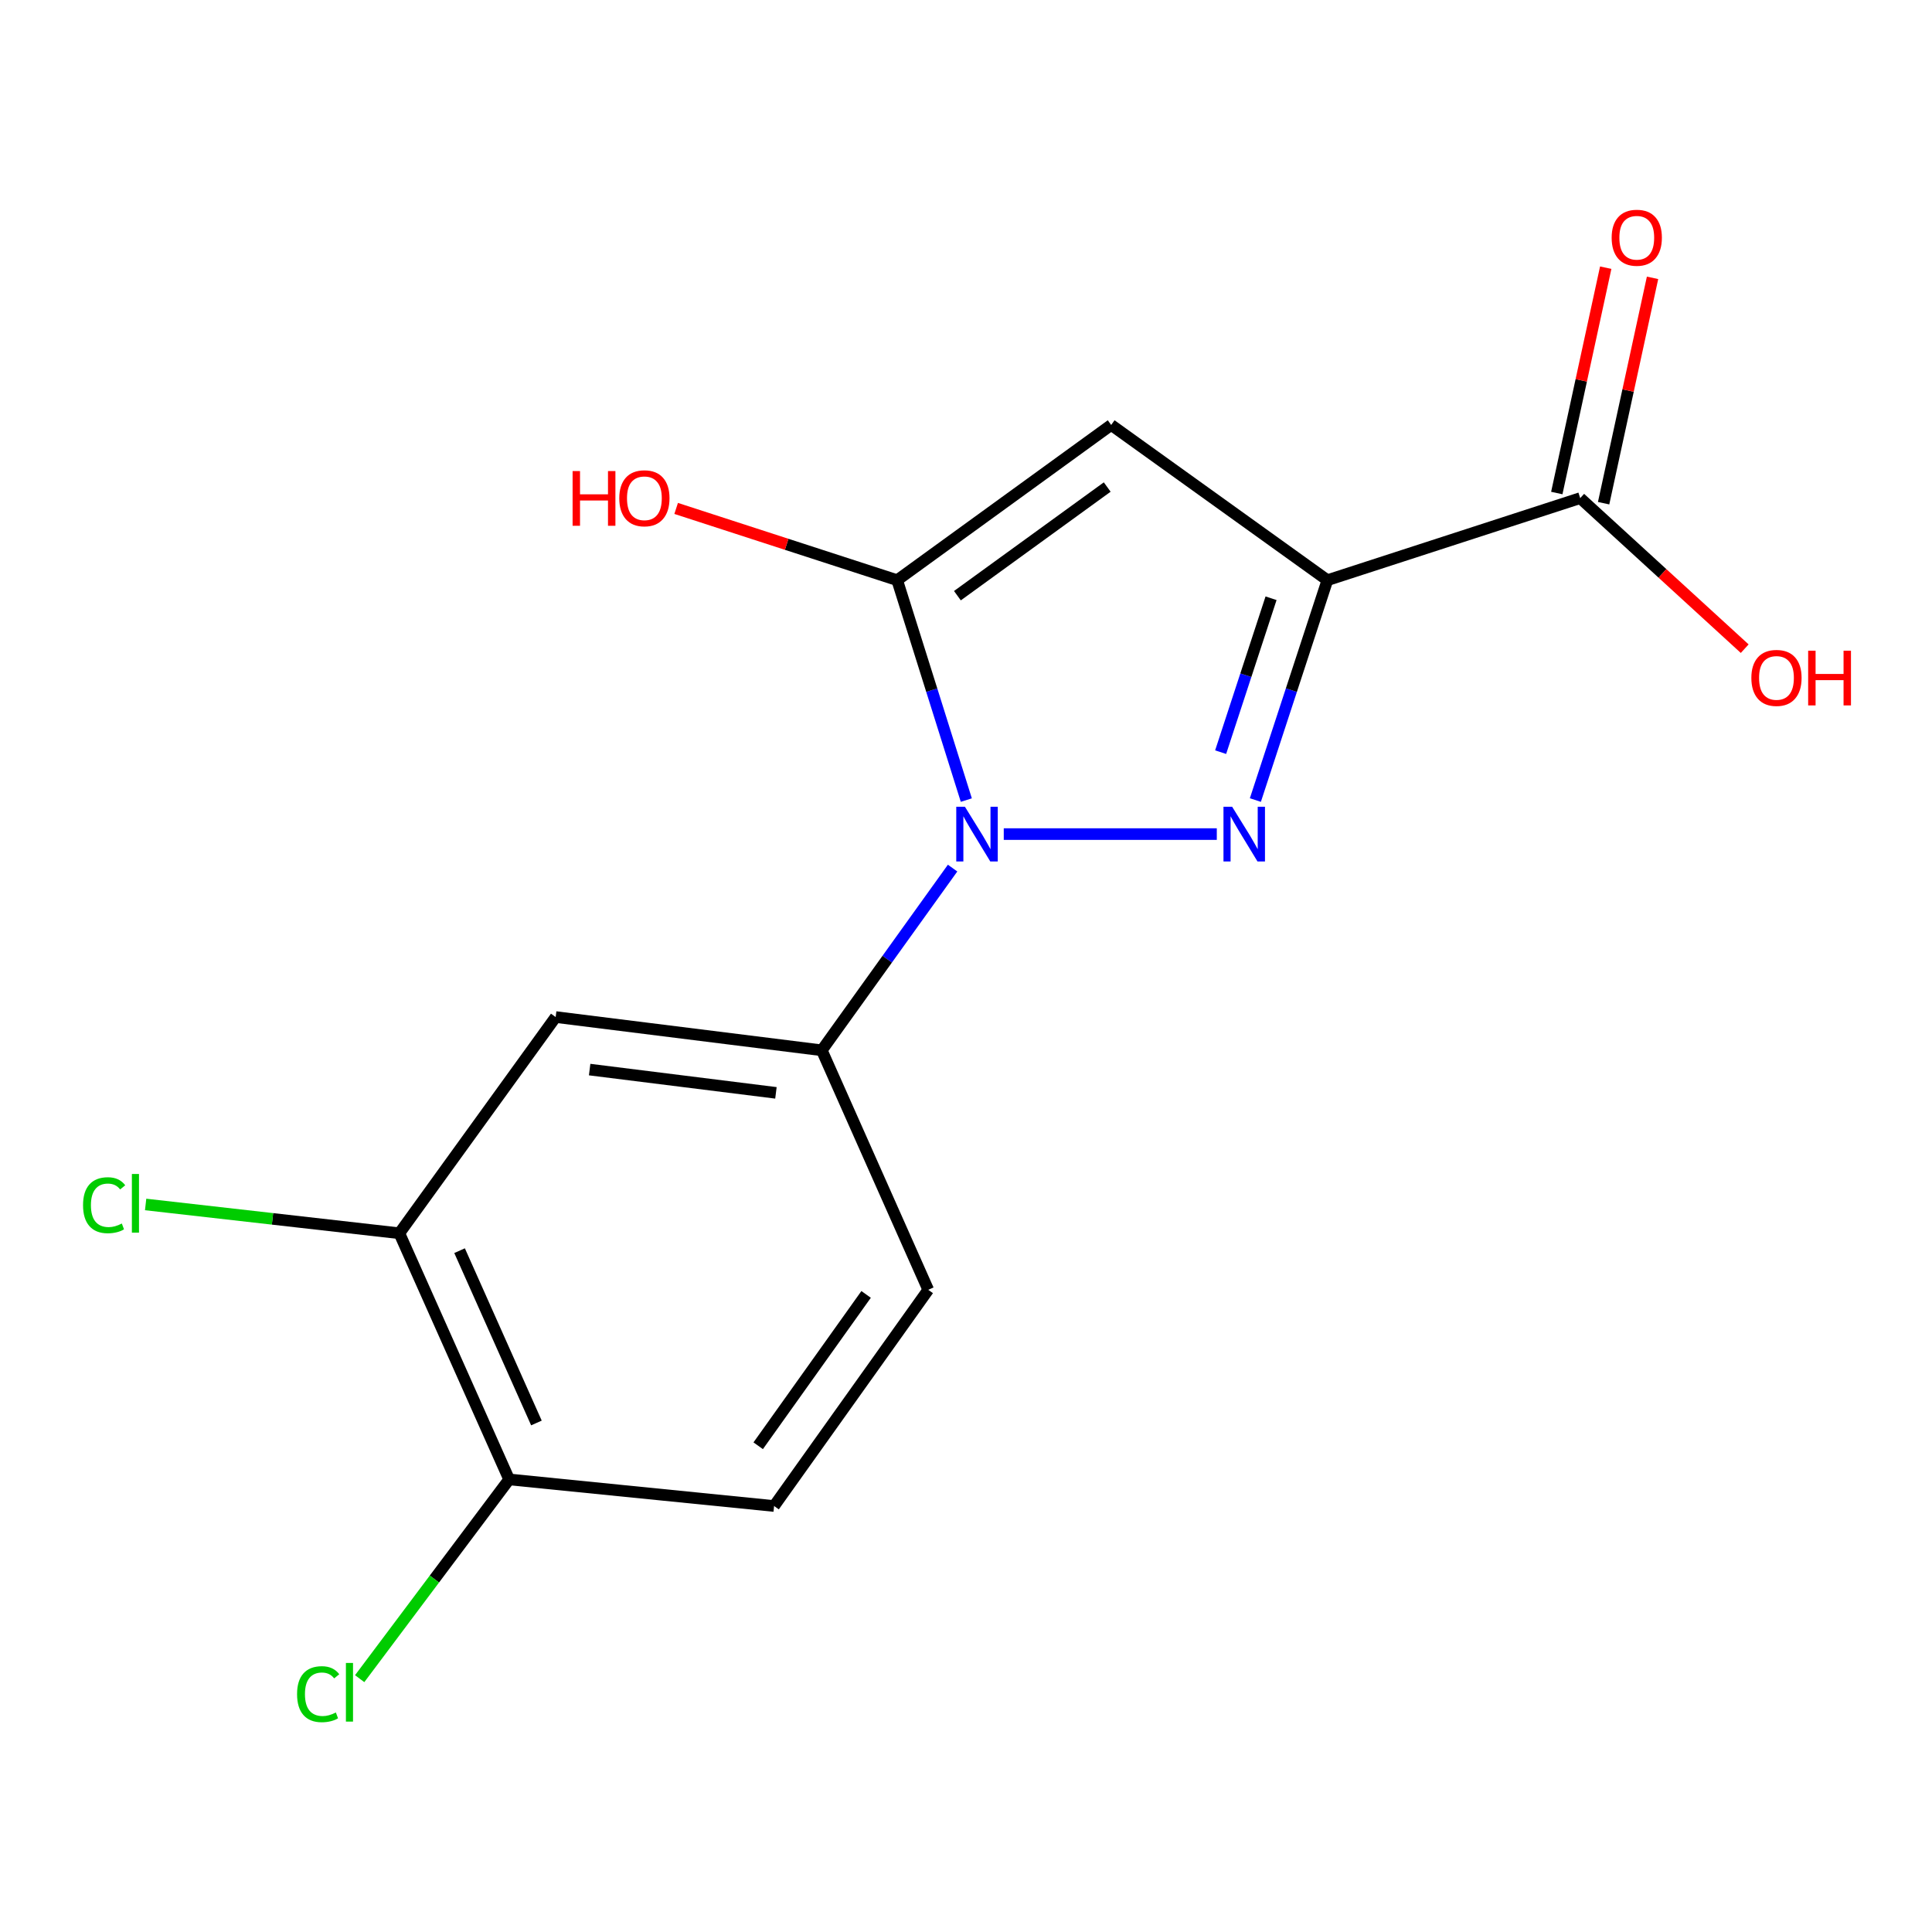<?xml version='1.0' encoding='iso-8859-1'?>
<svg version='1.1' baseProfile='full'
              xmlns='http://www.w3.org/2000/svg'
                      xmlns:rdkit='http://www.rdkit.org/xml'
                      xmlns:xlink='http://www.w3.org/1999/xlink'
                  xml:space='preserve'
width='1000px' height='1000px' viewBox='0 0 1000 1000'>
<!-- END OF HEADER -->
<rect style='opacity:1.0;fill:#FFFFFF;stroke:none' width='1000' height='1000' x='0' y='0'> </rect>
<path class='bond-0' d='M 629.812,431.724 L 519.543,431.724' style='fill:none;fill-rule:evenodd;stroke:#0000FF;stroke-width:6px;stroke-linecap:butt;stroke-linejoin:miter;stroke-opacity:1' />
<path class='bond-1' d='M 649.78,414.106 L 668.418,357.205' style='fill:none;fill-rule:evenodd;stroke:#0000FF;stroke-width:6px;stroke-linecap:butt;stroke-linejoin:miter;stroke-opacity:1' />
<path class='bond-1' d='M 668.418,357.205 L 687.055,300.303' style='fill:none;fill-rule:evenodd;stroke:#000000;stroke-width:6px;stroke-linecap:butt;stroke-linejoin:miter;stroke-opacity:1' />
<path class='bond-1' d='M 631.802,389.316 L 644.848,349.485' style='fill:none;fill-rule:evenodd;stroke:#0000FF;stroke-width:6px;stroke-linecap:butt;stroke-linejoin:miter;stroke-opacity:1' />
<path class='bond-1' d='M 644.848,349.485 L 657.894,309.654' style='fill:none;fill-rule:evenodd;stroke:#000000;stroke-width:6px;stroke-linecap:butt;stroke-linejoin:miter;stroke-opacity:1' />
<path class='bond-2' d='M 500.165,414.12 L 482.272,357.211' style='fill:none;fill-rule:evenodd;stroke:#0000FF;stroke-width:6px;stroke-linecap:butt;stroke-linejoin:miter;stroke-opacity:1' />
<path class='bond-2' d='M 482.272,357.211 L 464.378,300.303' style='fill:none;fill-rule:evenodd;stroke:#000000;stroke-width:6px;stroke-linecap:butt;stroke-linejoin:miter;stroke-opacity:1' />
<path class='bond-4' d='M 493.062,449.328 L 459.209,496.481' style='fill:none;fill-rule:evenodd;stroke:#0000FF;stroke-width:6px;stroke-linecap:butt;stroke-linejoin:miter;stroke-opacity:1' />
<path class='bond-4' d='M 459.209,496.481 L 425.357,543.634' style='fill:none;fill-rule:evenodd;stroke:#000000;stroke-width:6px;stroke-linecap:butt;stroke-linejoin:miter;stroke-opacity:1' />
<path class='bond-3' d='M 687.055,300.303 L 575.145,219.96' style='fill:none;fill-rule:evenodd;stroke:#000000;stroke-width:6px;stroke-linecap:butt;stroke-linejoin:miter;stroke-opacity:1' />
<path class='bond-5' d='M 687.055,300.303 L 817.91,257.823' style='fill:none;fill-rule:evenodd;stroke:#000000;stroke-width:6px;stroke-linecap:butt;stroke-linejoin:miter;stroke-opacity:1' />
<path class='bond-11' d='M 464.378,300.303 L 407.177,281.732' style='fill:none;fill-rule:evenodd;stroke:#000000;stroke-width:6px;stroke-linecap:butt;stroke-linejoin:miter;stroke-opacity:1' />
<path class='bond-11' d='M 407.177,281.732 L 349.975,263.161' style='fill:none;fill-rule:evenodd;stroke:#FF0000;stroke-width:6px;stroke-linecap:butt;stroke-linejoin:miter;stroke-opacity:1' />
<path class='bond-16' d='M 464.378,300.303 L 575.145,219.96' style='fill:none;fill-rule:evenodd;stroke:#000000;stroke-width:6px;stroke-linecap:butt;stroke-linejoin:miter;stroke-opacity:1' />
<path class='bond-16' d='M 495.555,308.328 L 573.092,252.088' style='fill:none;fill-rule:evenodd;stroke:#000000;stroke-width:6px;stroke-linecap:butt;stroke-linejoin:miter;stroke-opacity:1' />
<path class='bond-6' d='M 425.357,543.634 L 287.612,526.424' style='fill:none;fill-rule:evenodd;stroke:#000000;stroke-width:6px;stroke-linecap:butt;stroke-linejoin:miter;stroke-opacity:1' />
<path class='bond-6' d='M 401.621,565.662 L 305.199,553.616' style='fill:none;fill-rule:evenodd;stroke:#000000;stroke-width:6px;stroke-linecap:butt;stroke-linejoin:miter;stroke-opacity:1' />
<path class='bond-9' d='M 425.357,543.634 L 480.458,667.6' style='fill:none;fill-rule:evenodd;stroke:#000000;stroke-width:6px;stroke-linecap:butt;stroke-linejoin:miter;stroke-opacity:1' />
<path class='bond-10' d='M 830.029,260.455 L 842.692,202.134' style='fill:none;fill-rule:evenodd;stroke:#000000;stroke-width:6px;stroke-linecap:butt;stroke-linejoin:miter;stroke-opacity:1' />
<path class='bond-10' d='M 842.692,202.134 L 855.355,143.813' style='fill:none;fill-rule:evenodd;stroke:#FF0000;stroke-width:6px;stroke-linecap:butt;stroke-linejoin:miter;stroke-opacity:1' />
<path class='bond-10' d='M 805.792,255.192 L 818.455,196.871' style='fill:none;fill-rule:evenodd;stroke:#000000;stroke-width:6px;stroke-linecap:butt;stroke-linejoin:miter;stroke-opacity:1' />
<path class='bond-10' d='M 818.455,196.871 L 831.118,138.551' style='fill:none;fill-rule:evenodd;stroke:#FF0000;stroke-width:6px;stroke-linecap:butt;stroke-linejoin:miter;stroke-opacity:1' />
<path class='bond-14' d='M 817.91,257.823 L 860.484,296.788' style='fill:none;fill-rule:evenodd;stroke:#000000;stroke-width:6px;stroke-linecap:butt;stroke-linejoin:miter;stroke-opacity:1' />
<path class='bond-14' d='M 860.484,296.788 L 903.057,335.753' style='fill:none;fill-rule:evenodd;stroke:#FF0000;stroke-width:6px;stroke-linecap:butt;stroke-linejoin:miter;stroke-opacity:1' />
<path class='bond-7' d='M 287.612,526.424 L 206.704,638.334' style='fill:none;fill-rule:evenodd;stroke:#000000;stroke-width:6px;stroke-linecap:butt;stroke-linejoin:miter;stroke-opacity:1' />
<path class='bond-13' d='M 206.704,638.334 L 141.042,630.883' style='fill:none;fill-rule:evenodd;stroke:#000000;stroke-width:6px;stroke-linecap:butt;stroke-linejoin:miter;stroke-opacity:1' />
<path class='bond-13' d='M 141.042,630.883 L 75.379,623.432' style='fill:none;fill-rule:evenodd;stroke:#00CC00;stroke-width:6px;stroke-linecap:butt;stroke-linejoin:miter;stroke-opacity:1' />
<path class='bond-17' d='M 206.704,638.334 L 263.527,765.745' style='fill:none;fill-rule:evenodd;stroke:#000000;stroke-width:6px;stroke-linecap:butt;stroke-linejoin:miter;stroke-opacity:1' />
<path class='bond-17' d='M 237.878,647.344 L 277.655,736.532' style='fill:none;fill-rule:evenodd;stroke:#000000;stroke-width:6px;stroke-linecap:butt;stroke-linejoin:miter;stroke-opacity:1' />
<path class='bond-8' d='M 263.527,765.745 L 400.666,779.51' style='fill:none;fill-rule:evenodd;stroke:#000000;stroke-width:6px;stroke-linecap:butt;stroke-linejoin:miter;stroke-opacity:1' />
<path class='bond-15' d='M 263.527,765.745 L 224.846,817.311' style='fill:none;fill-rule:evenodd;stroke:#000000;stroke-width:6px;stroke-linecap:butt;stroke-linejoin:miter;stroke-opacity:1' />
<path class='bond-15' d='M 224.846,817.311 L 186.166,868.876' style='fill:none;fill-rule:evenodd;stroke:#00CC00;stroke-width:6px;stroke-linecap:butt;stroke-linejoin:miter;stroke-opacity:1' />
<path class='bond-12' d='M 480.458,667.6 L 400.666,779.51' style='fill:none;fill-rule:evenodd;stroke:#000000;stroke-width:6px;stroke-linecap:butt;stroke-linejoin:miter;stroke-opacity:1' />
<path class='bond-12' d='M 448.295,669.988 L 392.44,748.325' style='fill:none;fill-rule:evenodd;stroke:#000000;stroke-width:6px;stroke-linecap:butt;stroke-linejoin:miter;stroke-opacity:1' />
<path  class='atom-0' d='M 637.75 417.564
L 647.03 432.564
Q 647.95 434.044, 649.43 436.724
Q 650.91 439.404, 650.99 439.564
L 650.99 417.564
L 654.75 417.564
L 654.75 445.884
L 650.87 445.884
L 640.91 429.484
Q 639.75 427.564, 638.51 425.364
Q 637.31 423.164, 636.95 422.484
L 636.95 445.884
L 633.27 445.884
L 633.27 417.564
L 637.75 417.564
' fill='#0000FF'/>
<path  class='atom-1' d='M 499.44 417.564
L 508.72 432.564
Q 509.64 434.044, 511.12 436.724
Q 512.6 439.404, 512.68 439.564
L 512.68 417.564
L 516.44 417.564
L 516.44 445.884
L 512.56 445.884
L 502.6 429.484
Q 501.44 427.564, 500.2 425.364
Q 499 423.164, 498.64 422.484
L 498.64 445.884
L 494.96 445.884
L 494.96 417.564
L 499.44 417.564
' fill='#0000FF'/>
<path  class='atom-11' d='M 834.19 123.052
Q 834.19 116.252, 837.55 112.452
Q 840.91 108.652, 847.19 108.652
Q 853.47 108.652, 856.83 112.452
Q 860.19 116.252, 860.19 123.052
Q 860.19 129.932, 856.79 133.852
Q 853.39 137.732, 847.19 137.732
Q 840.95 137.732, 837.55 133.852
Q 834.19 129.972, 834.19 123.052
M 847.19 134.532
Q 851.51 134.532, 853.83 131.652
Q 856.19 128.732, 856.19 123.052
Q 856.19 117.492, 853.83 114.692
Q 851.51 111.852, 847.19 111.852
Q 842.87 111.852, 840.51 114.652
Q 838.19 117.452, 838.19 123.052
Q 838.19 128.772, 840.51 131.652
Q 842.87 134.532, 847.19 134.532
' fill='#FF0000'/>
<path  class='atom-12' d='M 296.376 243.823
L 300.216 243.823
L 300.216 255.863
L 314.696 255.863
L 314.696 243.823
L 318.536 243.823
L 318.536 272.143
L 314.696 272.143
L 314.696 259.063
L 300.216 259.063
L 300.216 272.143
L 296.376 272.143
L 296.376 243.823
' fill='#FF0000'/>
<path  class='atom-12' d='M 320.536 257.903
Q 320.536 251.103, 323.896 247.303
Q 327.256 243.503, 333.536 243.503
Q 339.816 243.503, 343.176 247.303
Q 346.536 251.103, 346.536 257.903
Q 346.536 264.783, 343.136 268.703
Q 339.736 272.583, 333.536 272.583
Q 327.296 272.583, 323.896 268.703
Q 320.536 264.823, 320.536 257.903
M 333.536 269.383
Q 337.856 269.383, 340.176 266.503
Q 342.536 263.583, 342.536 257.903
Q 342.536 252.343, 340.176 249.543
Q 337.856 246.703, 333.536 246.703
Q 329.216 246.703, 326.856 249.503
Q 324.536 252.303, 324.536 257.903
Q 324.536 263.623, 326.856 266.503
Q 329.216 269.383, 333.536 269.383
' fill='#FF0000'/>
<path  class='atom-14' d='M 42.983 623.813
Q 42.983 616.773, 46.263 613.093
Q 49.583 609.373, 55.863 609.373
Q 61.703 609.373, 64.823 613.493
L 62.183 615.653
Q 59.903 612.653, 55.863 612.653
Q 51.583 612.653, 49.303 615.533
Q 47.063 618.373, 47.063 623.813
Q 47.063 629.413, 49.383 632.293
Q 51.743 635.173, 56.303 635.173
Q 59.423 635.173, 63.063 633.293
L 64.183 636.293
Q 62.703 637.253, 60.463 637.813
Q 58.223 638.373, 55.743 638.373
Q 49.583 638.373, 46.263 634.613
Q 42.983 630.853, 42.983 623.813
' fill='#00CC00'/>
<path  class='atom-14' d='M 68.263 607.653
L 71.943 607.653
L 71.943 638.013
L 68.263 638.013
L 68.263 607.653
' fill='#00CC00'/>
<path  class='atom-15' d='M 906.5 350.882
Q 906.5 344.082, 909.86 340.282
Q 913.22 336.482, 919.5 336.482
Q 925.78 336.482, 929.14 340.282
Q 932.5 344.082, 932.5 350.882
Q 932.5 357.762, 929.1 361.682
Q 925.7 365.562, 919.5 365.562
Q 913.26 365.562, 909.86 361.682
Q 906.5 357.802, 906.5 350.882
M 919.5 362.362
Q 923.82 362.362, 926.14 359.482
Q 928.5 356.562, 928.5 350.882
Q 928.5 345.322, 926.14 342.522
Q 923.82 339.682, 919.5 339.682
Q 915.18 339.682, 912.82 342.482
Q 910.5 345.282, 910.5 350.882
Q 910.5 356.602, 912.82 359.482
Q 915.18 362.362, 919.5 362.362
' fill='#FF0000'/>
<path  class='atom-15' d='M 935.9 336.802
L 939.74 336.802
L 939.74 348.842
L 954.22 348.842
L 954.22 336.802
L 958.06 336.802
L 958.06 365.122
L 954.22 365.122
L 954.22 352.042
L 939.74 352.042
L 939.74 365.122
L 935.9 365.122
L 935.9 336.802
' fill='#FF0000'/>
<path  class='atom-16' d='M 153.763 876.899
Q 153.763 869.859, 157.043 866.179
Q 160.363 862.459, 166.643 862.459
Q 172.483 862.459, 175.603 866.579
L 172.963 868.739
Q 170.683 865.739, 166.643 865.739
Q 162.363 865.739, 160.083 868.619
Q 157.843 871.459, 157.843 876.899
Q 157.843 882.499, 160.163 885.379
Q 162.523 888.259, 167.083 888.259
Q 170.203 888.259, 173.843 886.379
L 174.963 889.379
Q 173.483 890.339, 171.243 890.899
Q 169.003 891.459, 166.523 891.459
Q 160.363 891.459, 157.043 887.699
Q 153.763 883.939, 153.763 876.899
' fill='#00CC00'/>
<path  class='atom-16' d='M 179.043 860.739
L 182.723 860.739
L 182.723 891.099
L 179.043 891.099
L 179.043 860.739
' fill='#00CC00'/>
</svg>

